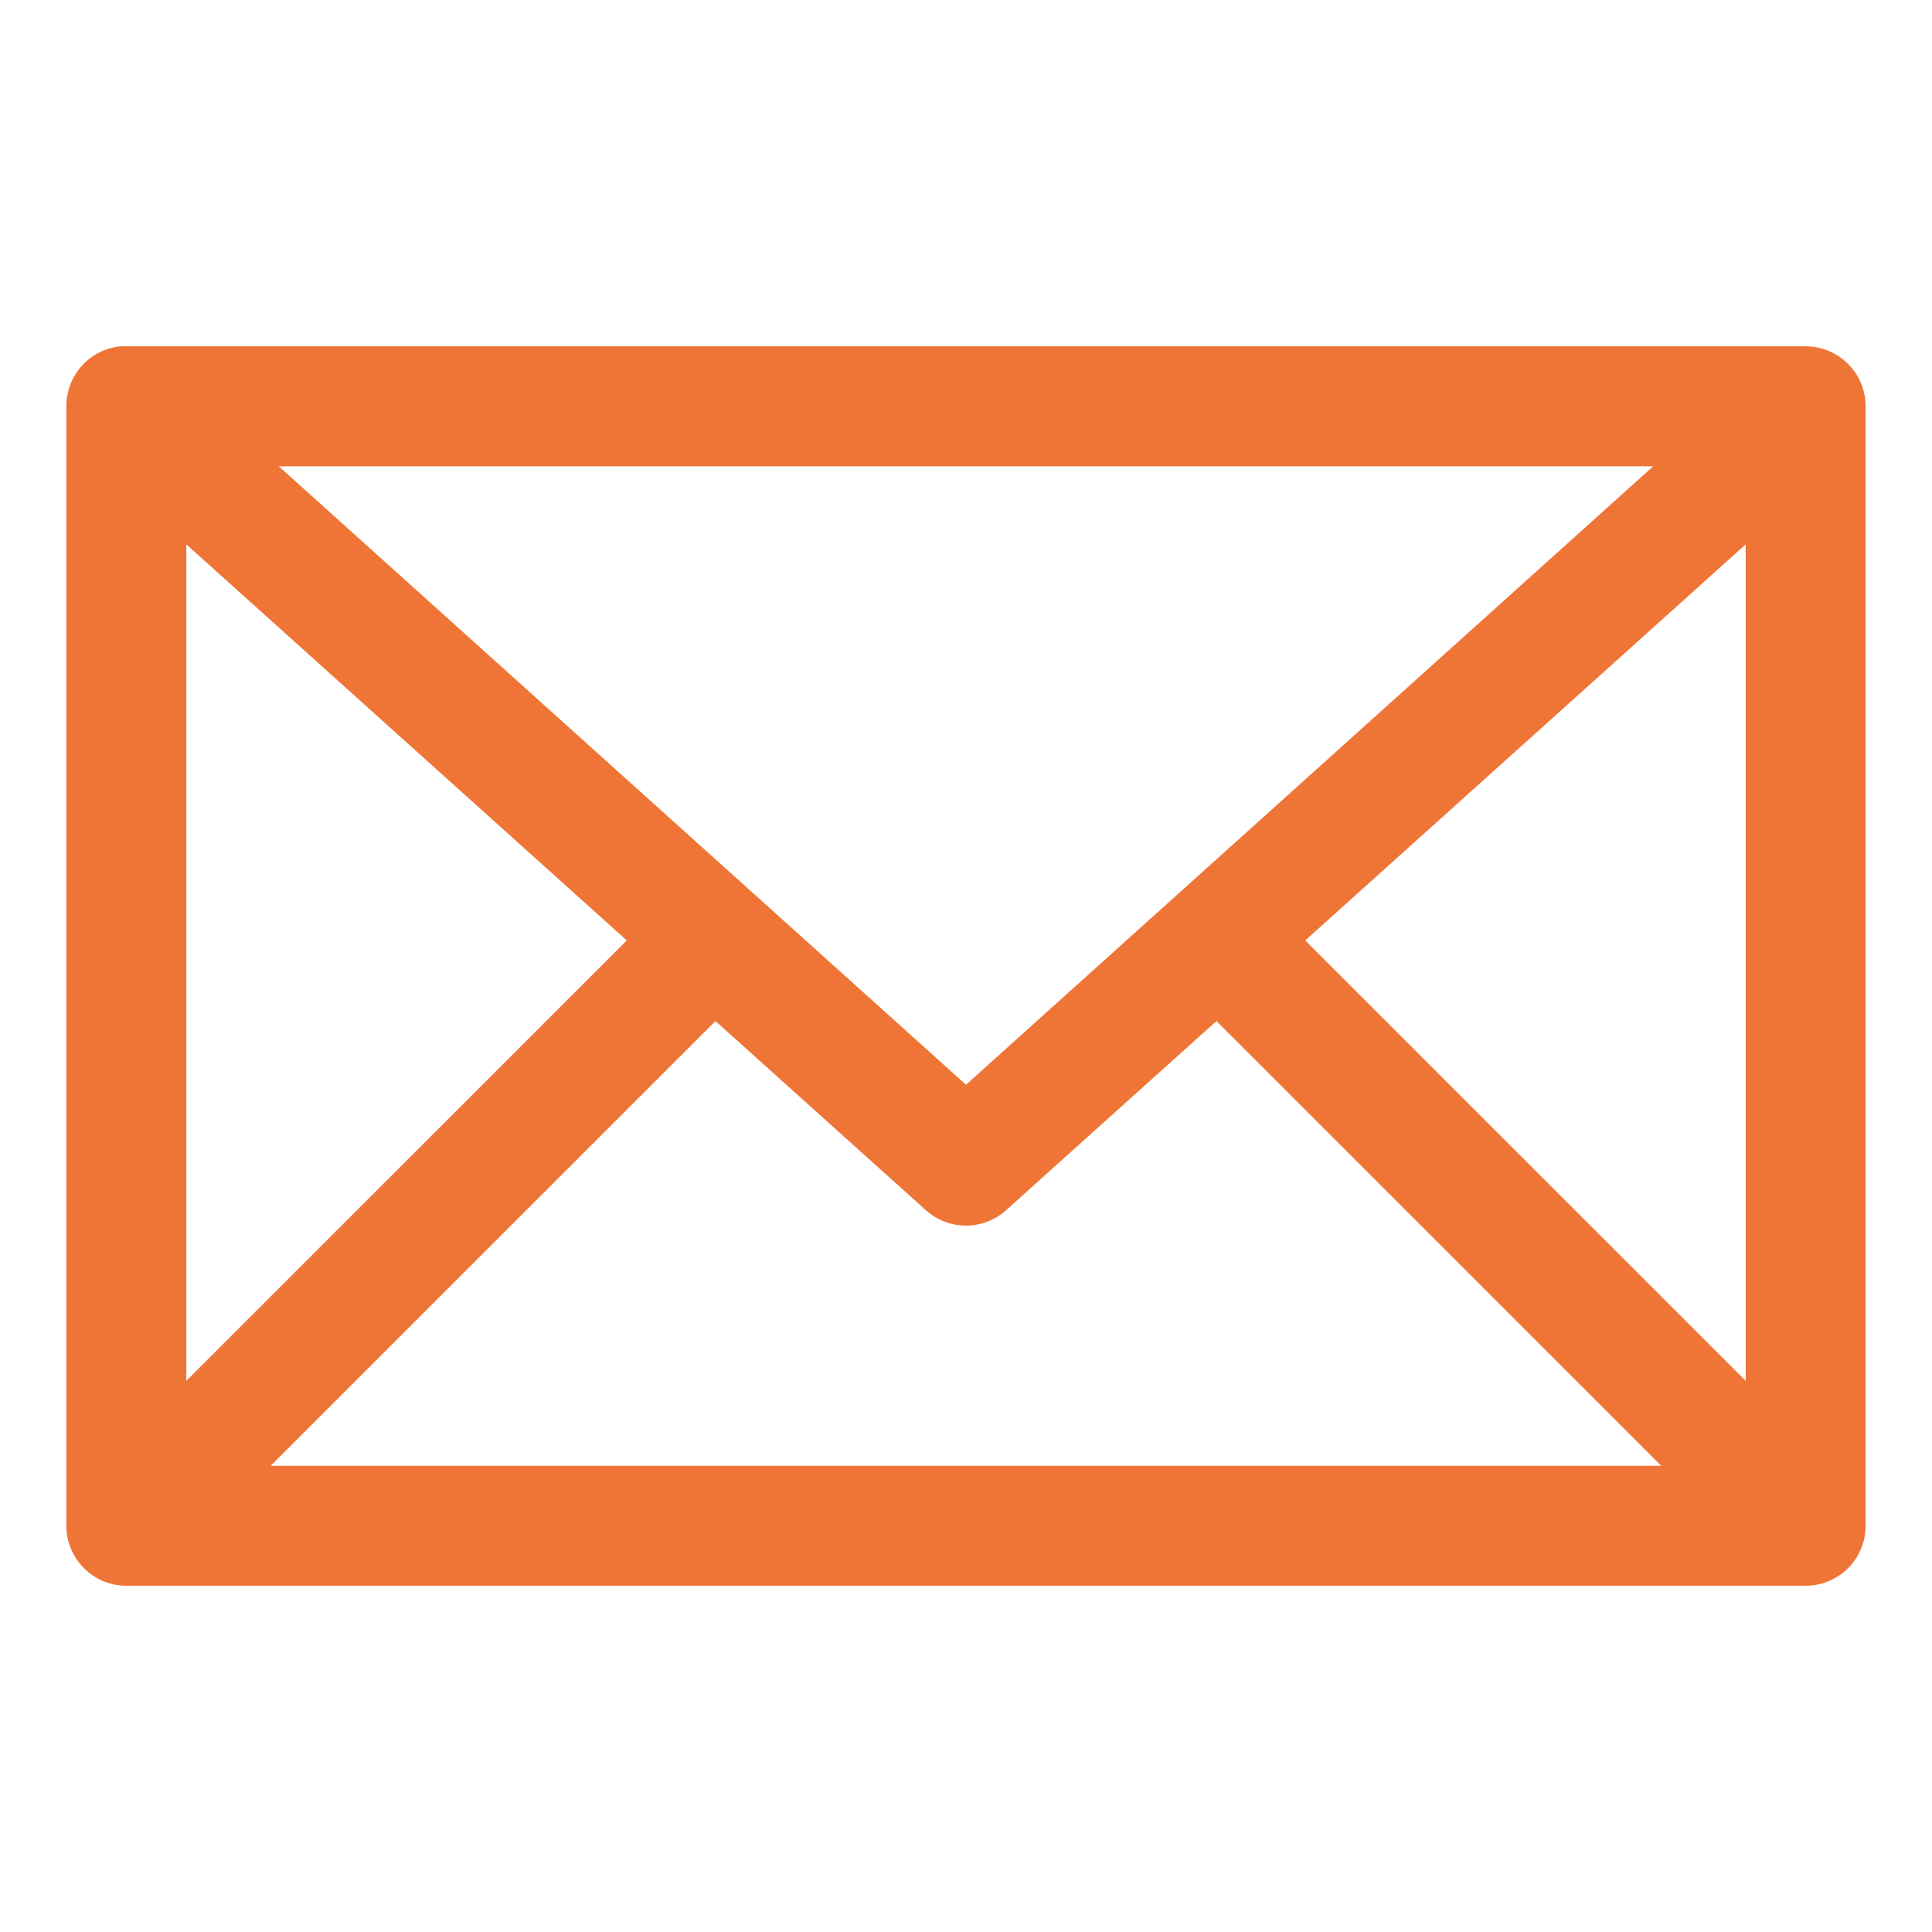 <?xml version="1.0" encoding="UTF-8"?><svg id="Layer_1" xmlns="http://www.w3.org/2000/svg" width="250" height="250" viewBox="0 0 250 250"><defs><style>.cls-1{fill:#ef7536;}</style></defs><path class="cls-1" d="m15.541,44.816c-1.915.2-3.688,1.106-4.973,2.541-1.285,1.435-1.99,3.295-1.98,5.221v144.858c0,2.057.817,4.031,2.274,5.487,1.454,1.454,3.429,2.272,5.487,2.272h217.302c2.059,0,4.033-.817,5.487-2.272,1.456-1.456,2.274-3.43,2.274-5.487V52.577c0-2.059-.817-4.033-2.274-5.487-1.454-1.456-3.429-2.274-5.487-2.274H16.349c-.269-.014-.54-.014-.808,0h0Zm20.533,15.521h177.851l-88.925,80.028L36.074,60.337Zm-11.964,10.105l56.995,51.249-56.995,56.991v-108.24Zm201.78,0v108.24l-56.995-56.991,56.995-51.249Zm-133.31,61.68l27.244,24.493c1.422,1.274,3.264,1.976,5.173,1.976s3.752-.702,5.173-1.976l27.244-24.494,57.559,57.554H35.023l57.559-57.554-.001.001Z"/></svg>